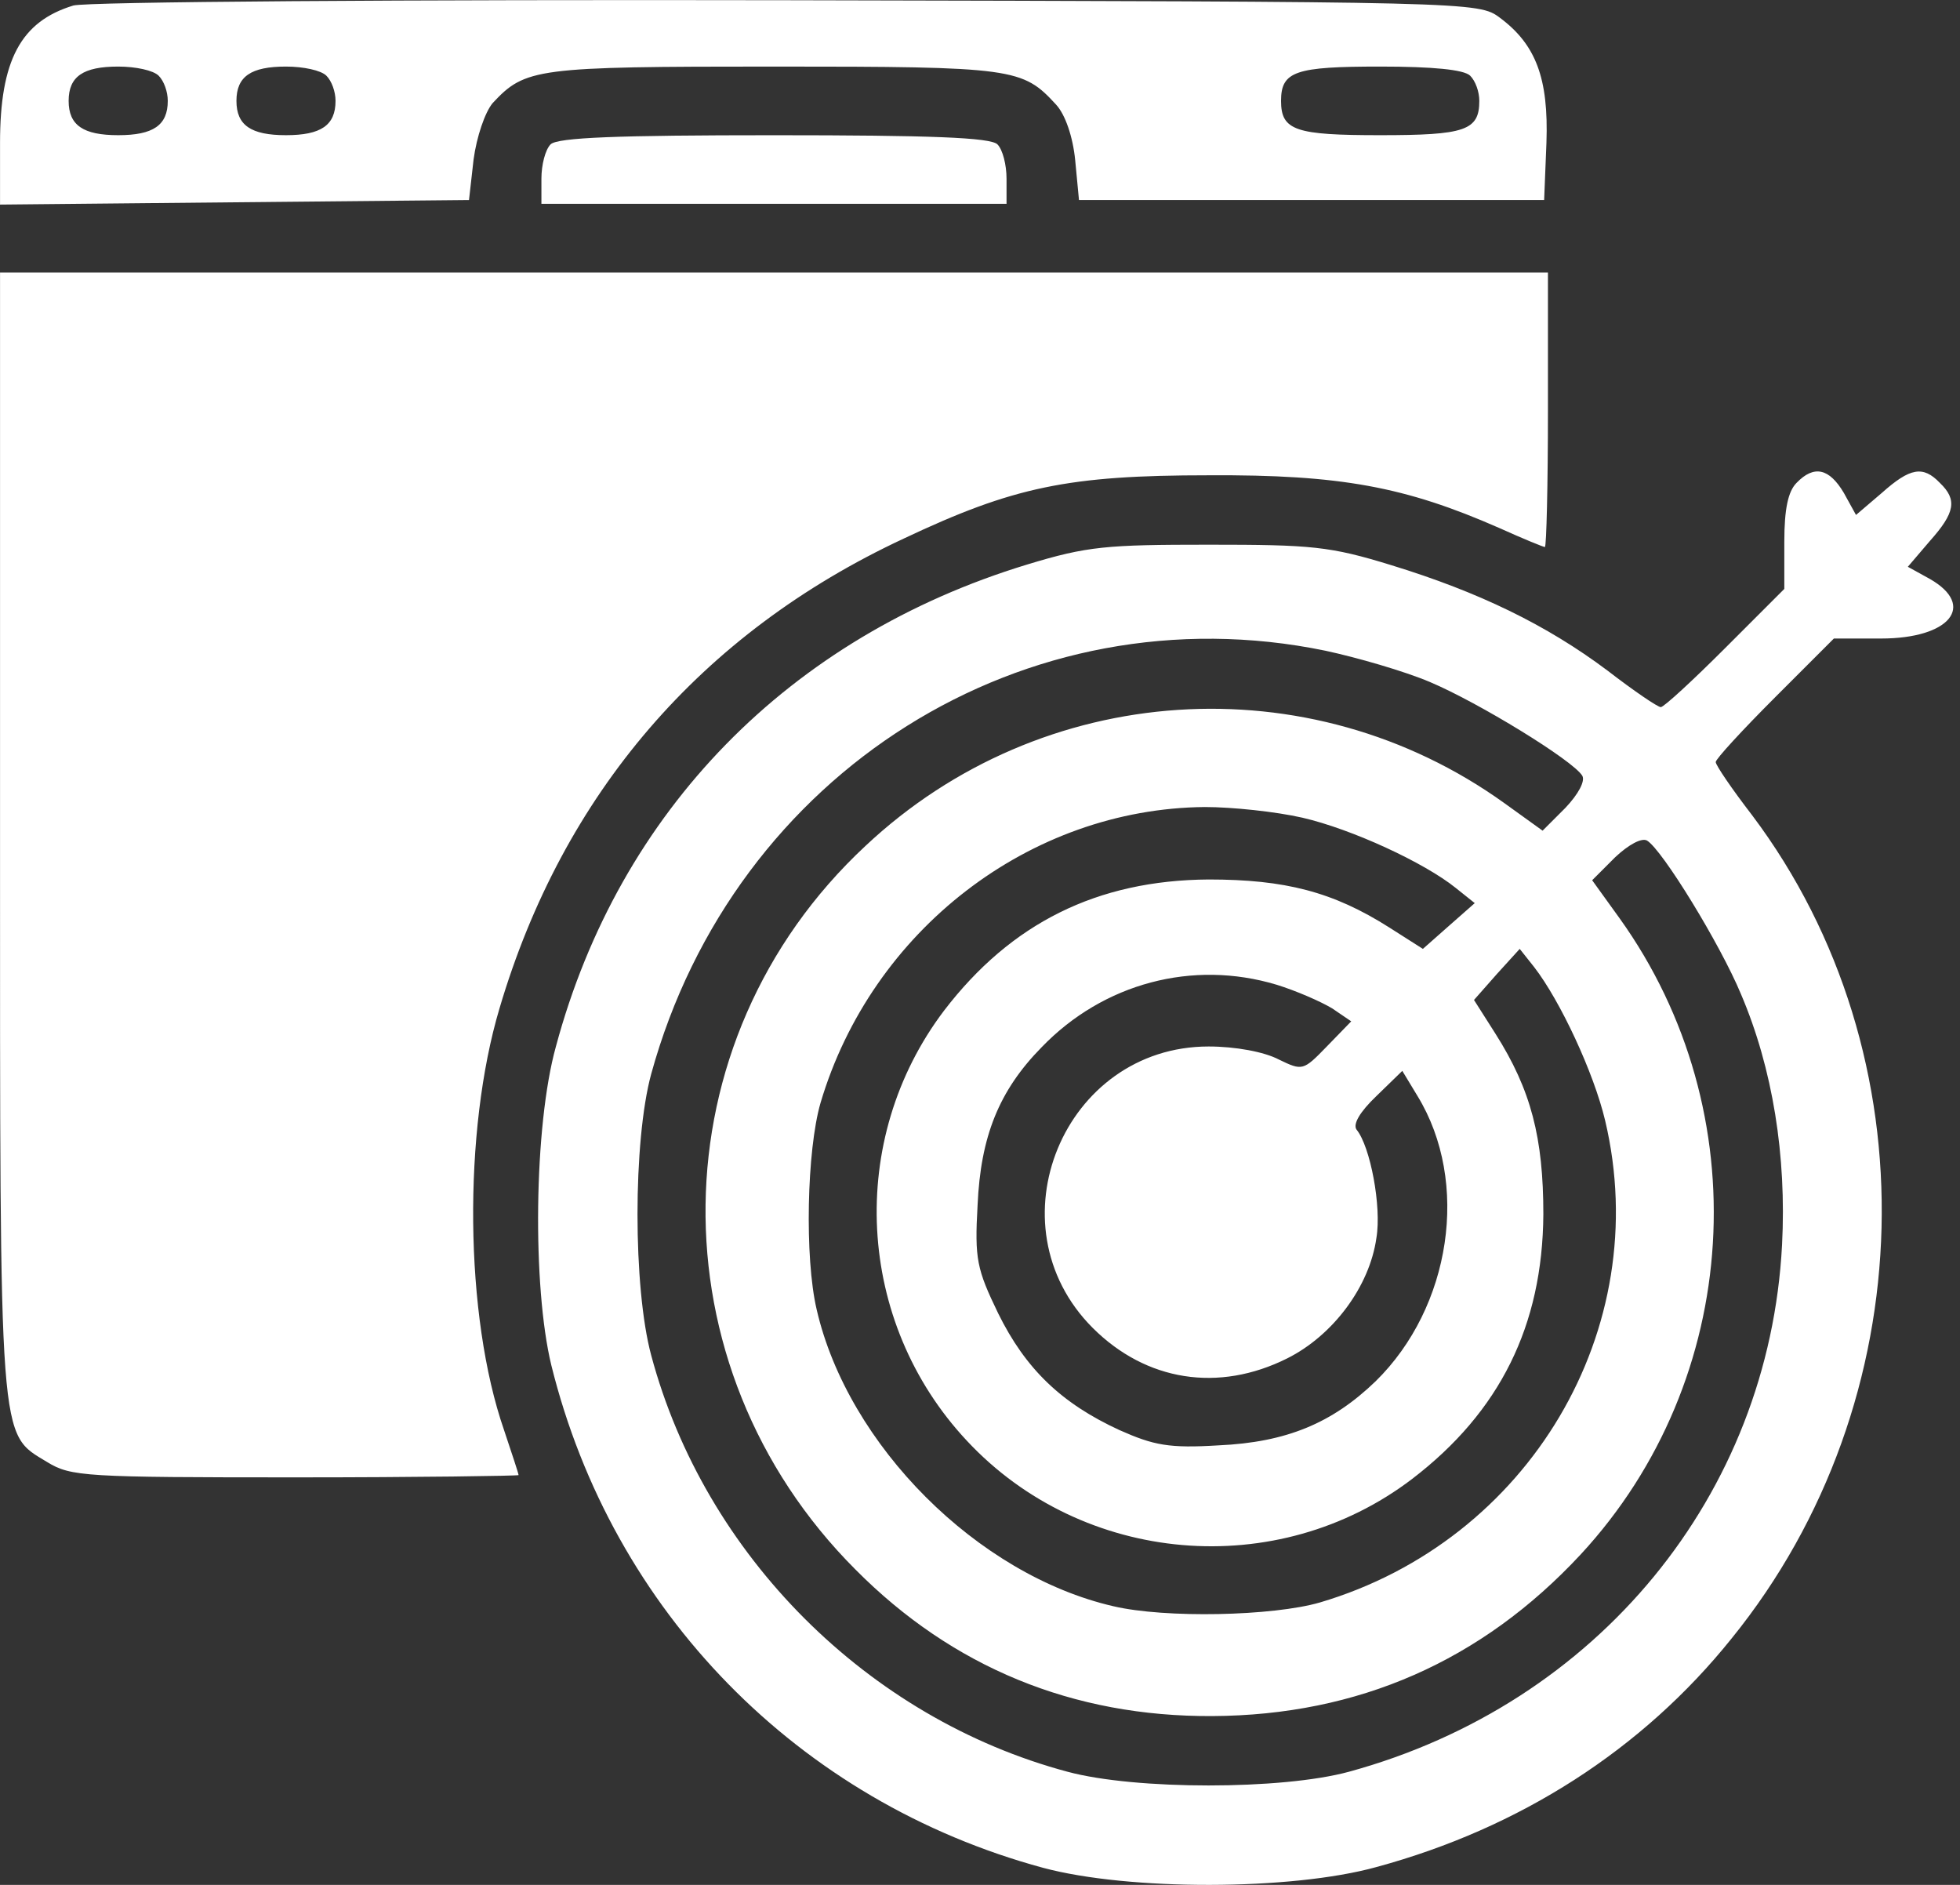 <svg width="52" height="50" viewBox="0 0 52 50" fill="none" xmlns="http://www.w3.org/2000/svg">
<rect x="0" y="0" width="52" height="50" fill="#333333" stroke="none"/>
<path d="M47.663 12.81C48.129 12.325 48.533 12.426 48.917 13.073L49.241 13.66L49.929 13.073C50.677 12.406 51.021 12.345 51.466 12.81C51.931 13.255 51.871 13.599 51.203 14.348L50.616 15.035L51.203 15.359C52.437 16.067 51.729 16.938 49.908 16.938H48.654L47.097 18.495C46.227 19.365 45.519 20.134 45.519 20.215C45.52 20.298 45.944 20.924 46.489 21.631C51.264 27.983 51.041 37.167 45.944 43.459C43.577 46.412 40.32 48.496 36.517 49.527C34.251 50.154 29.942 50.155 27.676 49.548C21.182 47.788 16.245 42.75 14.627 36.216C14.121 34.132 14.162 29.863 14.749 27.76C16.428 21.509 20.939 16.896 27.251 14.975C28.849 14.489 29.355 14.449 32.066 14.449C34.797 14.449 35.282 14.489 36.921 14.995C39.227 15.703 41.027 16.573 42.646 17.787C43.353 18.332 43.979 18.757 44.062 18.758C44.143 18.758 44.911 18.05 45.761 17.2L47.339 15.622V14.368C47.339 13.498 47.441 13.033 47.663 12.81ZM35.161 17.261C27.211 15.622 19.483 20.477 17.277 28.488C16.792 30.268 16.792 34.153 17.277 35.953C18.694 41.253 23.023 45.583 28.323 46.999C30.124 47.484 34.008 47.484 35.788 46.999C42.383 45.199 46.935 39.655 47.279 33.02C47.4 30.673 47.035 28.347 46.186 26.364C45.639 25.049 44.102 22.541 43.697 22.298C43.556 22.218 43.212 22.4 42.848 22.743L42.241 23.35L42.97 24.361C46.652 29.5 46.226 36.601 41.938 41.233C39.308 44.065 36.031 45.502 32.167 45.522C28.465 45.543 25.269 44.227 22.699 41.638C17.298 36.236 17.399 27.618 22.962 22.439C27.635 18.05 34.736 17.584 39.915 21.307L40.926 22.035L41.533 21.428C41.877 21.064 42.06 20.72 41.979 20.578C41.735 20.173 39.227 18.636 37.933 18.09C37.265 17.807 36.011 17.443 35.161 17.261ZM31.965 21.408C27.312 21.449 23.124 24.685 21.769 29.257C21.405 30.511 21.343 33.364 21.667 34.739C22.497 38.34 25.936 41.779 29.537 42.608C30.913 42.932 33.766 42.872 35.02 42.508C40.562 40.869 43.9 35.265 42.585 29.723C42.282 28.448 41.392 26.546 40.704 25.656L40.319 25.171L39.713 25.838L39.106 26.526L39.672 27.416C40.623 28.913 40.946 30.188 40.946 32.211C40.926 35.164 39.793 37.45 37.467 39.23C33.886 41.961 28.727 41.516 25.652 38.219C22.699 35.063 22.457 30.228 25.046 26.809C26.826 24.483 29.112 23.35 32.066 23.33C34.089 23.33 35.364 23.654 36.861 24.605L37.75 25.171L38.438 24.563L39.126 23.957L38.62 23.553C37.791 22.885 35.869 21.995 34.554 21.691C33.846 21.53 32.693 21.408 31.965 21.408ZM41.068 10.869C41.068 12.867 41.028 14.502 40.987 14.511C40.947 14.511 40.401 14.288 39.774 14.005C37.285 12.912 35.565 12.588 32.066 12.608C28.343 12.608 26.887 12.912 23.974 14.288C18.593 16.797 14.931 21.065 13.252 26.749C12.281 30.006 12.321 34.902 13.373 37.937C13.575 38.542 13.757 39.087 13.758 39.13C13.758 39.15 11.087 39.19 7.851 39.19C2.267 39.19 1.882 39.17 1.255 38.786C-0.039 37.998 0.001 38.501 0.001 22.097V7.228H41.068V10.869ZM33.866 26.121C31.641 25.453 29.273 26.081 27.635 27.78C26.502 28.933 26.017 30.147 25.936 31.968C25.855 33.404 25.916 33.667 26.483 34.841C27.211 36.317 28.161 37.227 29.698 37.935C30.609 38.34 31.014 38.422 32.328 38.341C34.129 38.26 35.343 37.753 36.496 36.641C38.499 34.678 39.004 31.361 37.608 29.075L37.204 28.407L36.517 29.075C36.072 29.5 35.889 29.823 35.99 29.965C36.355 30.41 36.658 32.008 36.517 32.838C36.335 34.133 35.363 35.427 34.15 36.034C32.329 36.944 30.407 36.641 28.99 35.225C26.26 32.493 28.222 27.76 32.066 27.76C32.774 27.76 33.542 27.902 33.927 28.105C34.554 28.408 34.574 28.407 35.201 27.76L35.849 27.093L35.343 26.749C35.039 26.567 34.392 26.283 33.866 26.121ZM20.878 0.006C39.083 0.046 39.227 0.046 39.793 0.471C40.744 1.179 41.088 2.069 41.028 3.788L40.967 5.306H28.626L28.526 4.254C28.465 3.627 28.262 3.04 28.02 2.777C27.13 1.806 26.907 1.766 20.534 1.766C14.203 1.766 13.939 1.806 13.069 2.736C12.867 2.979 12.645 3.627 12.564 4.233L12.443 5.306L6.232 5.366L0.001 5.427V3.788C0.001 1.603 0.548 0.572 1.944 0.147C2.268 0.046 10.784 -0.014 20.878 0.006ZM20.534 3.587C24.68 3.587 26.279 3.647 26.462 3.829C26.604 3.971 26.704 4.376 26.704 4.74V5.407H14.364V4.74C14.364 4.376 14.466 3.971 14.608 3.829C14.792 3.647 16.391 3.587 20.534 3.587ZM3.137 1.766C2.206 1.766 1.821 2.028 1.821 2.676C1.821 3.323 2.206 3.586 3.137 3.586C4.067 3.586 4.451 3.323 4.451 2.676C4.451 2.433 4.351 2.149 4.209 2.008C4.067 1.866 3.602 1.766 3.137 1.766ZM7.587 1.766C6.657 1.766 6.273 2.028 6.273 2.676C6.273 3.323 6.657 3.586 7.587 3.586C8.518 3.586 8.902 3.323 8.902 2.676C8.902 2.433 8.801 2.149 8.659 2.008C8.517 1.866 8.052 1.766 7.587 1.766ZM36.617 1.766C34.372 1.766 33.987 1.887 33.987 2.676C33.987 3.465 34.372 3.586 36.617 3.586C38.863 3.586 39.247 3.465 39.247 2.676C39.247 2.433 39.146 2.149 39.004 2.008C38.841 1.846 38.012 1.766 36.617 1.766Z" fill="white"/>
</svg>
